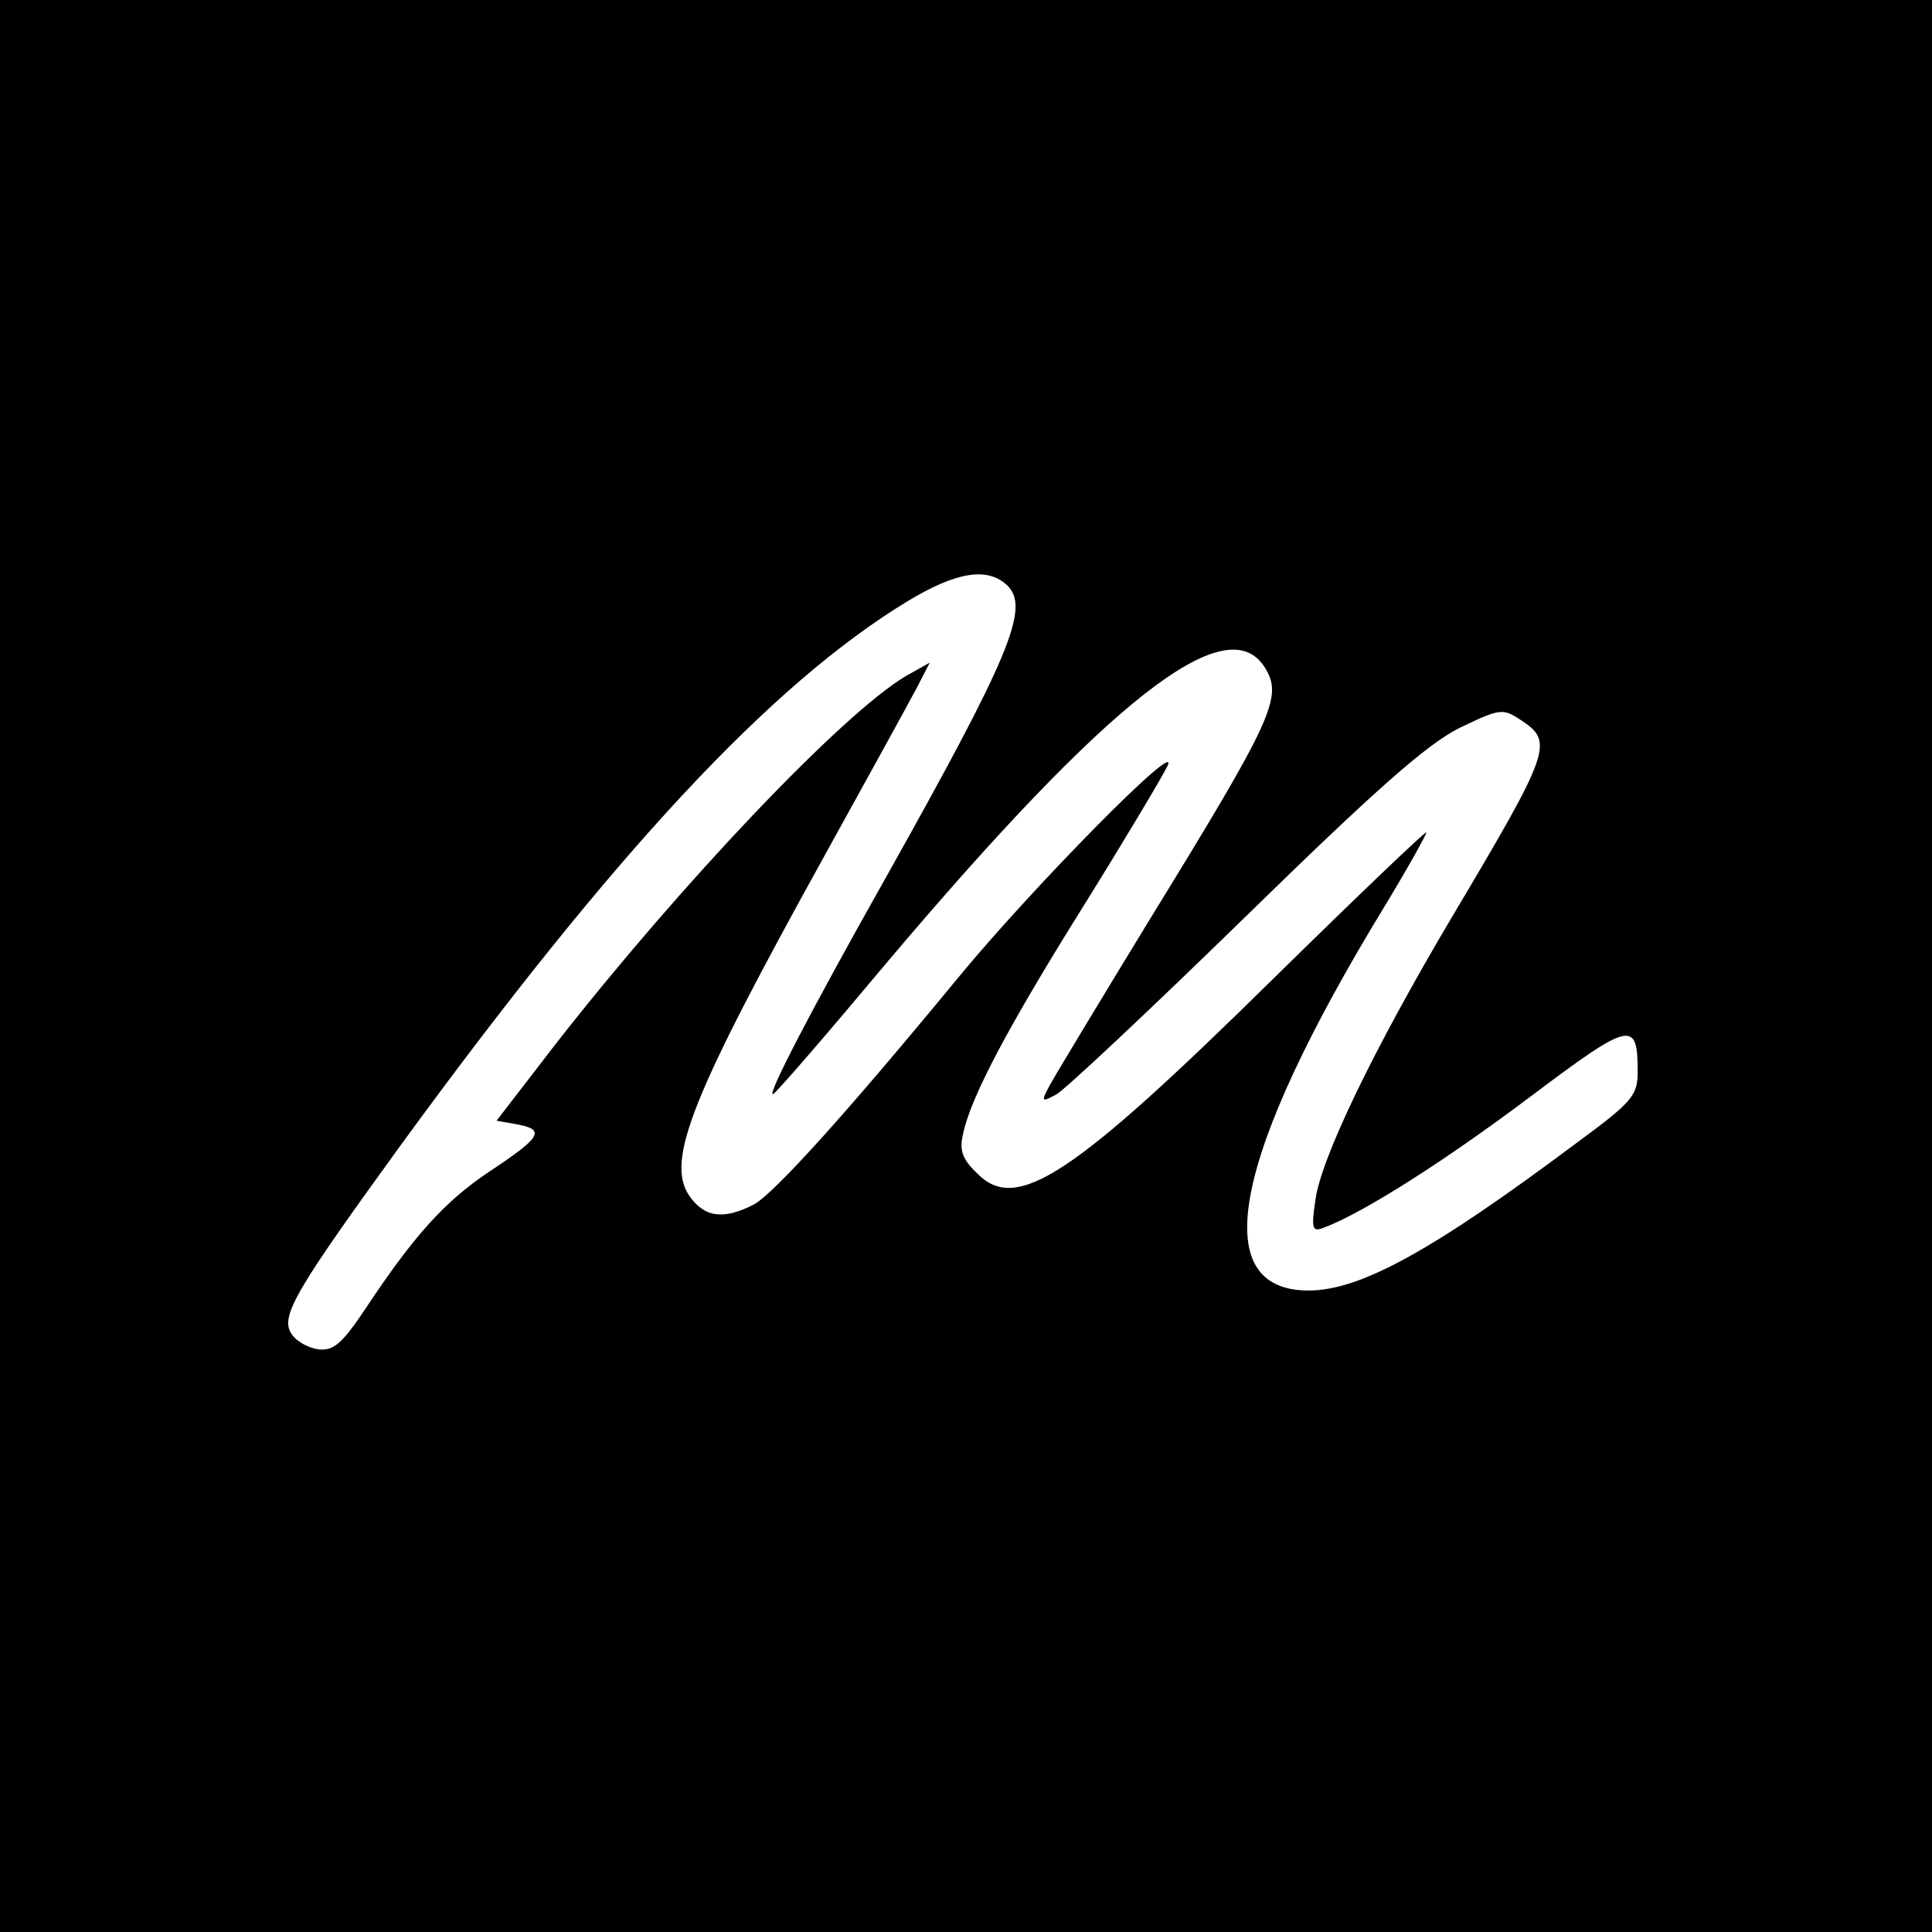<?xml version="1.0" standalone="no"?>
<!DOCTYPE svg PUBLIC "-//W3C//DTD SVG 20010904//EN"
 "http://www.w3.org/TR/2001/REC-SVG-20010904/DTD/svg10.dtd">
<svg version="1.0" xmlns="http://www.w3.org/2000/svg"
 width="256pt" height="256pt" viewBox="0 0 256 256"
 preserveAspectRatio="xMidYMid meet">
<g transform="translate(0,256) scale(0.1,-0.1)"
fill="#000000" stroke="none">
<path d="M0 1280 l0 -1280 1280 0 1280 0 0 1280 0 1280 -1280 0 -1280 0 0
-1280z m1335 504 c30 -30 3 -94 -163 -390 -98 -174 -155 -284 -148 -284 3 0
72 80 154 178 291 344 446 466 497 389 26 -40 14 -66 -155 -341 -64 -105 -122
-201 -129 -214 -12 -22 -11 -23 9 -12 12 7 124 112 249 234 175 171 241 229
284 251 54 26 58 27 82 11 44 -29 41 -39 -91 -261 -105 -177 -174 -321 -181
-375 -6 -40 -4 -43 13 -36 52 20 159 88 272 173 133 100 142 102 142 33 0 -32
-7 -40 -83 -96 -190 -142 -285 -194 -353 -194 -136 0 -101 178 100 508 31 51
56 96 56 99 0 3 -91 -84 -203 -194 -266 -262 -340 -311 -392 -258 -20 19 -24
31 -19 52 10 49 60 143 160 303 53 85 103 169 111 185 19 40 -179 -161 -277
-280 -149 -181 -244 -286 -271 -301 -41 -21 -66 -17 -86 12 -31 47 4 133 180
451 57 103 112 203 122 222 l17 33 -32 -18 c-84 -50 -298 -275 -465 -489 l-77
-100 28 -5 c37 -7 31 -17 -37 -62 -60 -40 -101 -86 -164 -181 -32 -48 -43 -57
-63 -55 -14 2 -30 11 -36 21 -15 23 6 58 146 251 281 385 489 609 670 719 66
40 107 46 133 21z"/>
</g>
</svg>
